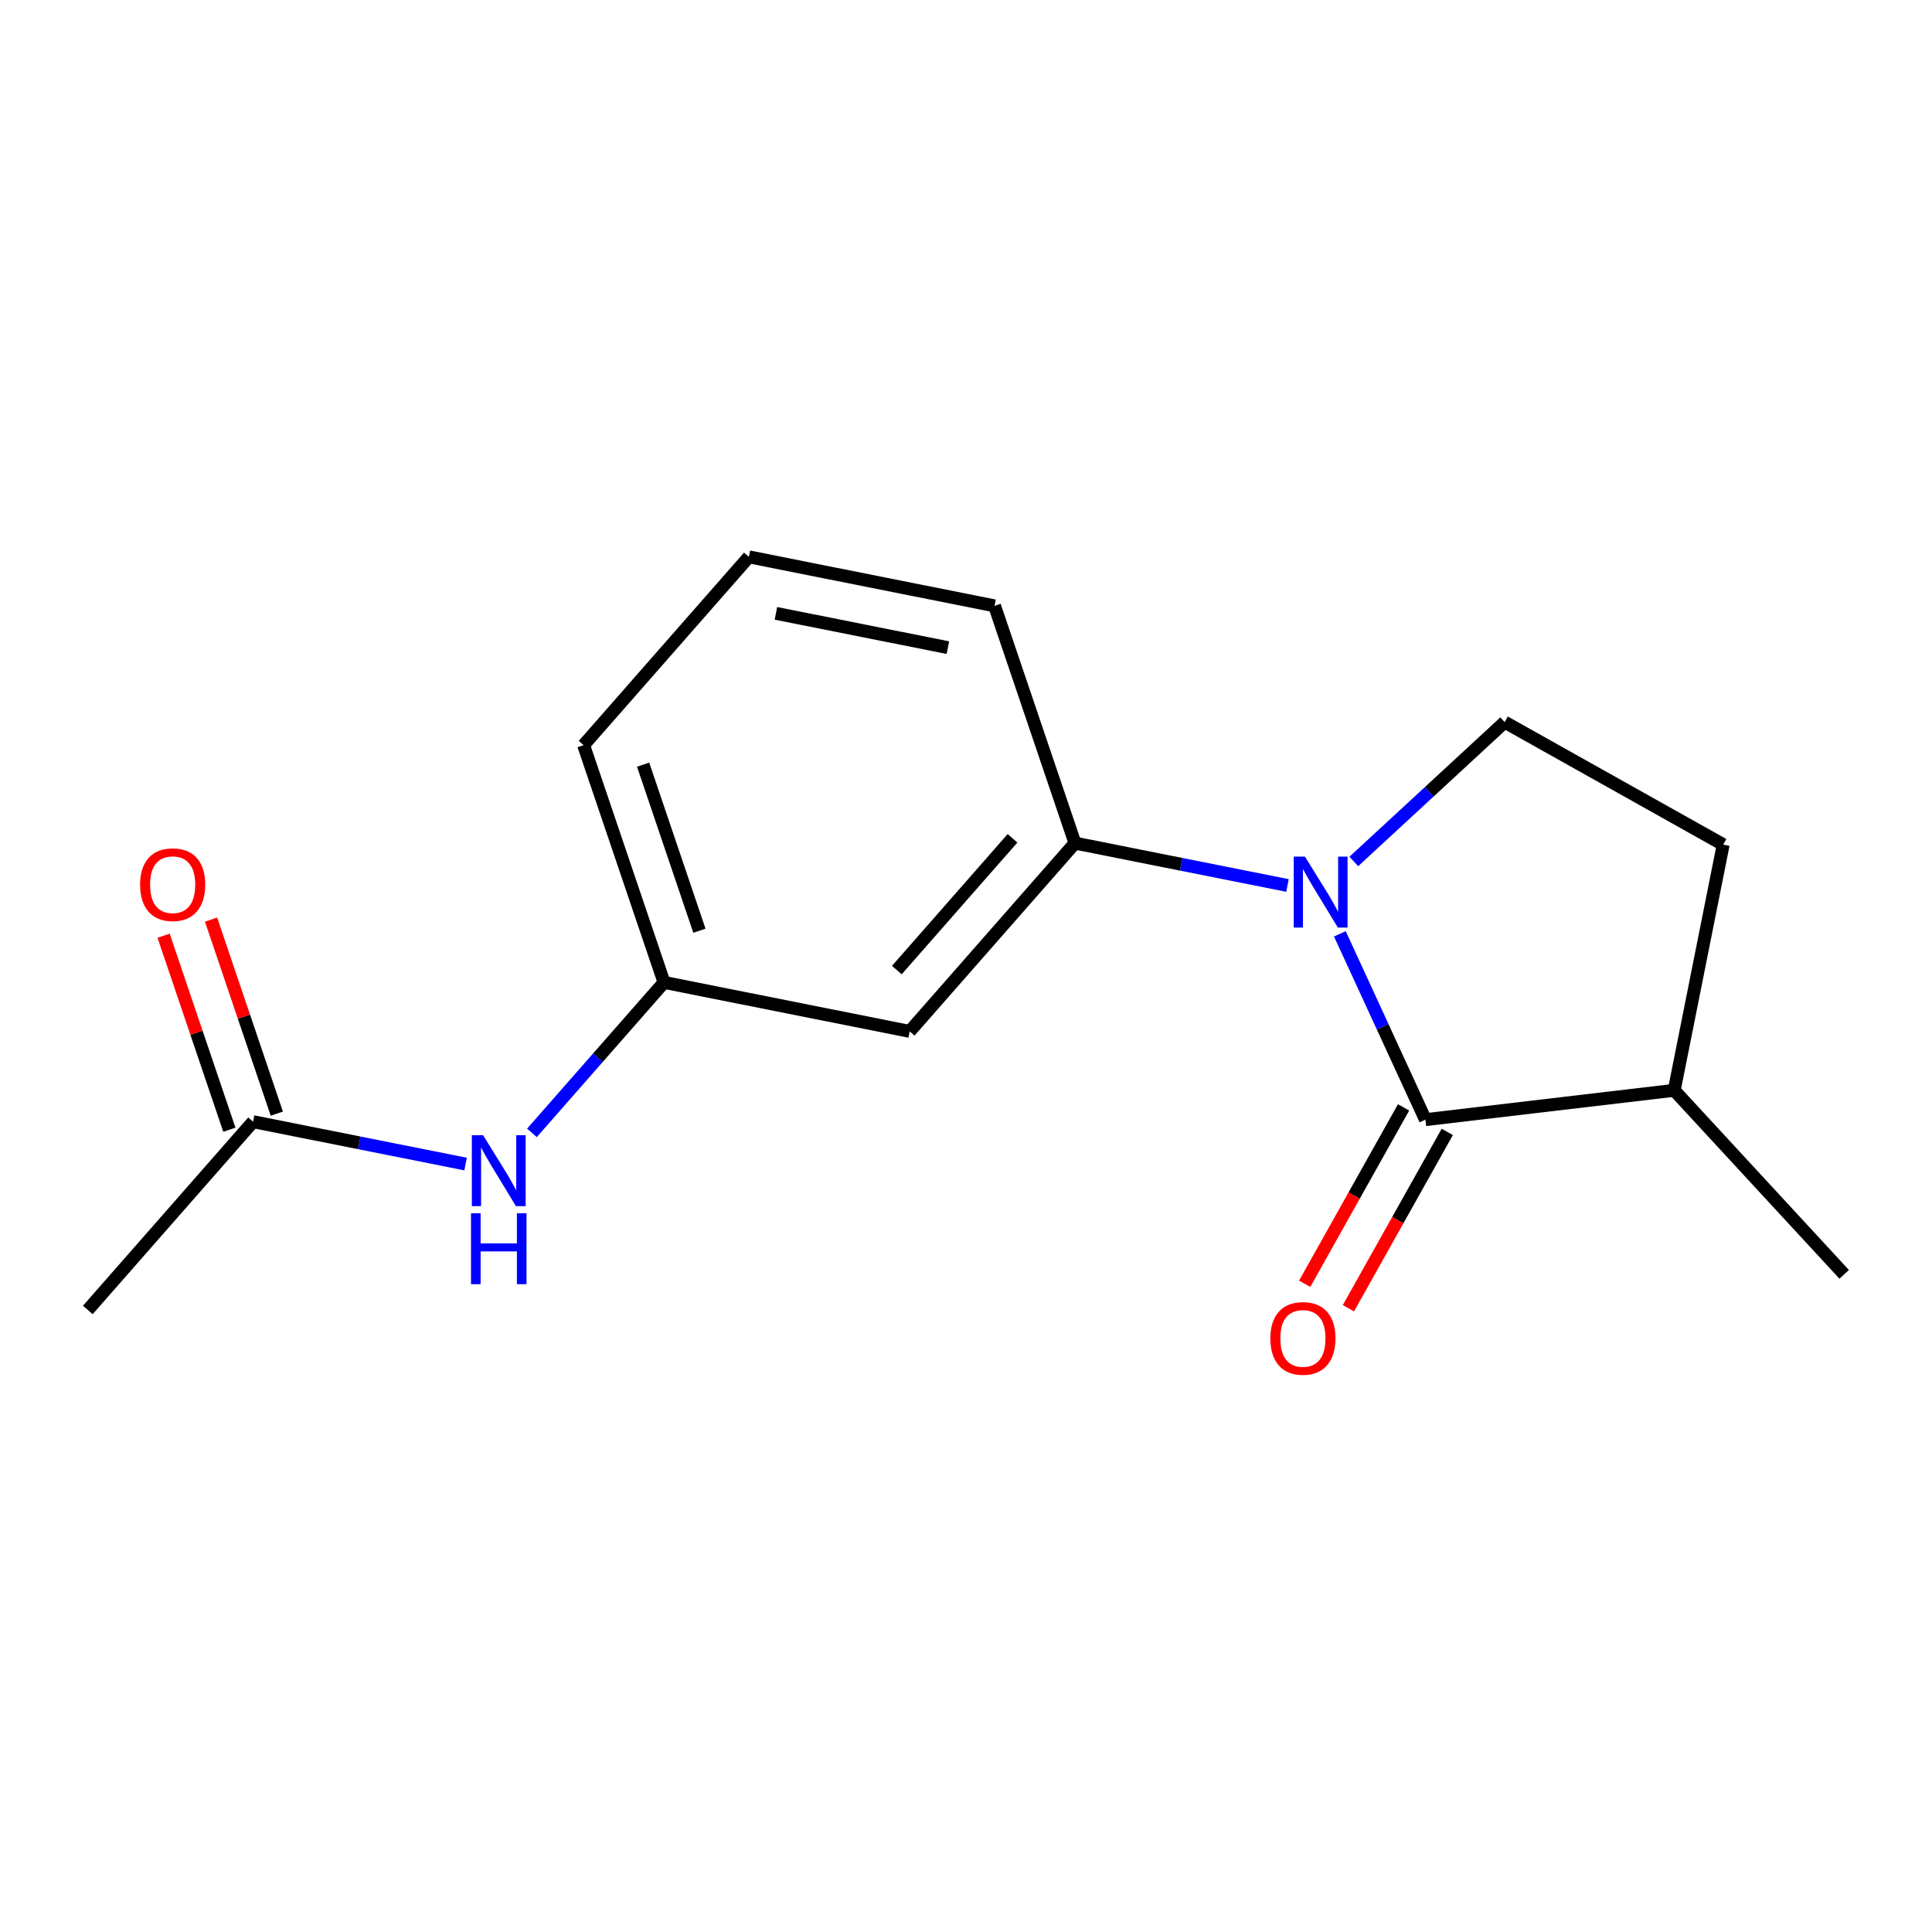 <?xml version='1.0' encoding='iso-8859-1'?>
<svg version='1.1' baseProfile='full'
              xmlns='http://www.w3.org/2000/svg'
                      xmlns:rdkit='http://www.rdkit.org/xml'
                      xmlns:xlink='http://www.w3.org/1999/xlink'
                  xml:space='preserve'
width='300px' height='300px' viewBox='0 0 300 300'>
<!-- END OF HEADER -->
<rect style='opacity:1.0;fill:#FFFFFF;stroke:none' width='300' height='300' x='0' y='0'> </rect>
<rect style='opacity:1.0;fill:#FFFFFF;stroke:none' width='300' height='300' x='0' y='0'> </rect>
<path class='bond-0 atom-0 atom-1' d='M 13.636,203.409 L 39.298,174.174' style='fill:none;fill-rule:evenodd;stroke:#000000;stroke-width:2.0px;stroke-linecap:butt;stroke-linejoin:miter;stroke-opacity:1' />
<path class='bond-1 atom-1 atom-2' d='M 42.982,172.925 L 37.877,157.862' style='fill:none;fill-rule:evenodd;stroke:#000000;stroke-width:2.0px;stroke-linecap:butt;stroke-linejoin:miter;stroke-opacity:1' />
<path class='bond-1 atom-1 atom-2' d='M 37.877,157.862 L 32.771,142.798' style='fill:none;fill-rule:evenodd;stroke:#FF0000;stroke-width:2.0px;stroke-linecap:butt;stroke-linejoin:miter;stroke-opacity:1' />
<path class='bond-1 atom-1 atom-2' d='M 35.614,175.423 L 30.508,160.359' style='fill:none;fill-rule:evenodd;stroke:#000000;stroke-width:2.0px;stroke-linecap:butt;stroke-linejoin:miter;stroke-opacity:1' />
<path class='bond-1 atom-1 atom-2' d='M 30.508,160.359 L 25.403,145.296' style='fill:none;fill-rule:evenodd;stroke:#FF0000;stroke-width:2.0px;stroke-linecap:butt;stroke-linejoin:miter;stroke-opacity:1' />
<path class='bond-2 atom-1 atom-3' d='M 39.298,174.174 L 55.798,177.464' style='fill:none;fill-rule:evenodd;stroke:#000000;stroke-width:2.0px;stroke-linecap:butt;stroke-linejoin:miter;stroke-opacity:1' />
<path class='bond-2 atom-1 atom-3' d='M 55.798,177.464 L 72.297,180.753' style='fill:none;fill-rule:evenodd;stroke:#0000FF;stroke-width:2.0px;stroke-linecap:butt;stroke-linejoin:miter;stroke-opacity:1' />
<path class='bond-3 atom-3 atom-4' d='M 82.598,175.913 L 92.853,164.229' style='fill:none;fill-rule:evenodd;stroke:#0000FF;stroke-width:2.0px;stroke-linecap:butt;stroke-linejoin:miter;stroke-opacity:1' />
<path class='bond-3 atom-3 atom-4' d='M 92.853,164.229 L 103.109,152.546' style='fill:none;fill-rule:evenodd;stroke:#000000;stroke-width:2.0px;stroke-linecap:butt;stroke-linejoin:miter;stroke-opacity:1' />
<path class='bond-4 atom-4 atom-5' d='M 103.109,152.546 L 90.622,115.704' style='fill:none;fill-rule:evenodd;stroke:#000000;stroke-width:2.0px;stroke-linecap:butt;stroke-linejoin:miter;stroke-opacity:1' />
<path class='bond-4 atom-4 atom-5' d='M 108.604,144.522 L 99.863,118.733' style='fill:none;fill-rule:evenodd;stroke:#000000;stroke-width:2.0px;stroke-linecap:butt;stroke-linejoin:miter;stroke-opacity:1' />
<path class='bond-16 atom-16 atom-4' d='M 141.258,160.152 L 103.109,152.546' style='fill:none;fill-rule:evenodd;stroke:#000000;stroke-width:2.0px;stroke-linecap:butt;stroke-linejoin:miter;stroke-opacity:1' />
<path class='bond-5 atom-5 atom-6' d='M 90.622,115.704 L 116.284,86.469' style='fill:none;fill-rule:evenodd;stroke:#000000;stroke-width:2.0px;stroke-linecap:butt;stroke-linejoin:miter;stroke-opacity:1' />
<path class='bond-6 atom-6 atom-7' d='M 116.284,86.469 L 154.433,94.076' style='fill:none;fill-rule:evenodd;stroke:#000000;stroke-width:2.0px;stroke-linecap:butt;stroke-linejoin:miter;stroke-opacity:1' />
<path class='bond-6 atom-6 atom-7' d='M 120.485,95.24 L 147.189,100.565' style='fill:none;fill-rule:evenodd;stroke:#000000;stroke-width:2.0px;stroke-linecap:butt;stroke-linejoin:miter;stroke-opacity:1' />
<path class='bond-7 atom-7 atom-8' d='M 154.433,94.076 L 166.92,130.917' style='fill:none;fill-rule:evenodd;stroke:#000000;stroke-width:2.0px;stroke-linecap:butt;stroke-linejoin:miter;stroke-opacity:1' />
<path class='bond-8 atom-8 atom-9' d='M 166.92,130.917 L 183.419,134.207' style='fill:none;fill-rule:evenodd;stroke:#000000;stroke-width:2.0px;stroke-linecap:butt;stroke-linejoin:miter;stroke-opacity:1' />
<path class='bond-8 atom-8 atom-9' d='M 183.419,134.207 L 199.919,137.496' style='fill:none;fill-rule:evenodd;stroke:#0000FF;stroke-width:2.0px;stroke-linecap:butt;stroke-linejoin:miter;stroke-opacity:1' />
<path class='bond-15 atom-8 atom-16' d='M 166.92,130.917 L 141.258,160.152' style='fill:none;fill-rule:evenodd;stroke:#000000;stroke-width:2.0px;stroke-linecap:butt;stroke-linejoin:miter;stroke-opacity:1' />
<path class='bond-15 atom-8 atom-16' d='M 157.224,130.17 L 139.26,150.634' style='fill:none;fill-rule:evenodd;stroke:#000000;stroke-width:2.0px;stroke-linecap:butt;stroke-linejoin:miter;stroke-opacity:1' />
<path class='bond-9 atom-9 atom-10' d='M 210.219,133.767 L 221.933,122.949' style='fill:none;fill-rule:evenodd;stroke:#0000FF;stroke-width:2.0px;stroke-linecap:butt;stroke-linejoin:miter;stroke-opacity:1' />
<path class='bond-9 atom-9 atom-10' d='M 221.933,122.949 L 233.646,112.131' style='fill:none;fill-rule:evenodd;stroke:#000000;stroke-width:2.0px;stroke-linecap:butt;stroke-linejoin:miter;stroke-opacity:1' />
<path class='bond-17 atom-14 atom-9' d='M 221.339,173.858 L 214.696,159.431' style='fill:none;fill-rule:evenodd;stroke:#000000;stroke-width:2.0px;stroke-linecap:butt;stroke-linejoin:miter;stroke-opacity:1' />
<path class='bond-17 atom-14 atom-9' d='M 214.696,159.431 L 208.053,145.004' style='fill:none;fill-rule:evenodd;stroke:#0000FF;stroke-width:2.0px;stroke-linecap:butt;stroke-linejoin:miter;stroke-opacity:1' />
<path class='bond-10 atom-10 atom-11' d='M 233.646,112.131 L 267.578,131.154' style='fill:none;fill-rule:evenodd;stroke:#000000;stroke-width:2.0px;stroke-linecap:butt;stroke-linejoin:miter;stroke-opacity:1' />
<path class='bond-11 atom-11 atom-12' d='M 267.578,131.154 L 259.971,169.303' style='fill:none;fill-rule:evenodd;stroke:#000000;stroke-width:2.0px;stroke-linecap:butt;stroke-linejoin:miter;stroke-opacity:1' />
<path class='bond-12 atom-12 atom-13' d='M 259.971,169.303 L 286.364,197.88' style='fill:none;fill-rule:evenodd;stroke:#000000;stroke-width:2.0px;stroke-linecap:butt;stroke-linejoin:miter;stroke-opacity:1' />
<path class='bond-13 atom-12 atom-14' d='M 259.971,169.303 L 221.339,173.858' style='fill:none;fill-rule:evenodd;stroke:#000000;stroke-width:2.0px;stroke-linecap:butt;stroke-linejoin:miter;stroke-opacity:1' />
<path class='bond-14 atom-14 atom-15' d='M 217.946,171.955 L 210.268,185.649' style='fill:none;fill-rule:evenodd;stroke:#000000;stroke-width:2.0px;stroke-linecap:butt;stroke-linejoin:miter;stroke-opacity:1' />
<path class='bond-14 atom-14 atom-15' d='M 210.268,185.649 L 202.591,199.344' style='fill:none;fill-rule:evenodd;stroke:#FF0000;stroke-width:2.0px;stroke-linecap:butt;stroke-linejoin:miter;stroke-opacity:1' />
<path class='bond-14 atom-14 atom-15' d='M 224.732,175.76 L 217.055,189.454' style='fill:none;fill-rule:evenodd;stroke:#000000;stroke-width:2.0px;stroke-linecap:butt;stroke-linejoin:miter;stroke-opacity:1' />
<path class='bond-14 atom-14 atom-15' d='M 217.055,189.454 L 209.377,203.148' style='fill:none;fill-rule:evenodd;stroke:#FF0000;stroke-width:2.0px;stroke-linecap:butt;stroke-linejoin:miter;stroke-opacity:1' />
<path  class='atom-2' d='M 21.754 137.364
Q 21.754 134.719, 23.061 133.24
Q 24.368 131.762, 26.811 131.762
Q 29.254 131.762, 30.561 133.24
Q 31.868 134.719, 31.868 137.364
Q 31.868 140.04, 30.545 141.565
Q 29.223 143.074, 26.811 143.074
Q 24.384 143.074, 23.061 141.565
Q 21.754 140.056, 21.754 137.364
M 26.811 141.83
Q 28.491 141.83, 29.394 140.709
Q 30.312 139.573, 30.312 137.364
Q 30.312 135.201, 29.394 134.112
Q 28.491 133.007, 26.811 133.007
Q 25.131 133.007, 24.212 134.096
Q 23.31 135.185, 23.31 137.364
Q 23.31 139.589, 24.212 140.709
Q 25.131 141.83, 26.811 141.83
' fill='#FF0000'/>
<path  class='atom-3' d='M 75.012 176.272
L 78.622 182.107
Q 78.98 182.683, 79.556 183.725
Q 80.131 184.768, 80.162 184.83
L 80.162 176.272
L 81.625 176.272
L 81.625 187.289
L 80.116 187.289
L 76.241 180.909
Q 75.79 180.162, 75.308 179.306
Q 74.841 178.451, 74.701 178.186
L 74.701 187.289
L 73.269 187.289
L 73.269 176.272
L 75.012 176.272
' fill='#0000FF'/>
<path  class='atom-3' d='M 73.137 188.39
L 74.631 188.39
L 74.631 193.074
L 80.264 193.074
L 80.264 188.39
L 81.757 188.39
L 81.757 199.407
L 80.264 199.407
L 80.264 194.319
L 74.631 194.319
L 74.631 199.407
L 73.137 199.407
L 73.137 188.39
' fill='#0000FF'/>
<path  class='atom-9' d='M 202.634 133.015
L 206.244 138.85
Q 206.602 139.426, 207.177 140.468
Q 207.753 141.511, 207.784 141.573
L 207.784 133.015
L 209.247 133.015
L 209.247 144.032
L 207.738 144.032
L 203.863 137.652
Q 203.412 136.905, 202.93 136.049
Q 202.463 135.194, 202.323 134.929
L 202.323 144.032
L 200.891 144.032
L 200.891 133.015
L 202.634 133.015
' fill='#0000FF'/>
<path  class='atom-15' d='M 197.259 207.82
Q 197.259 205.175, 198.566 203.697
Q 199.873 202.218, 202.316 202.218
Q 204.759 202.218, 206.066 203.697
Q 207.373 205.175, 207.373 207.82
Q 207.373 210.496, 206.05 212.021
Q 204.728 213.531, 202.316 213.531
Q 199.889 213.531, 198.566 212.021
Q 197.259 210.512, 197.259 207.82
M 202.316 212.286
Q 203.997 212.286, 204.899 211.165
Q 205.817 210.03, 205.817 207.82
Q 205.817 205.657, 204.899 204.568
Q 203.997 203.463, 202.316 203.463
Q 200.636 203.463, 199.718 204.552
Q 198.815 205.642, 198.815 207.82
Q 198.815 210.045, 199.718 211.165
Q 200.636 212.286, 202.316 212.286
' fill='#FF0000'/>
</svg>
